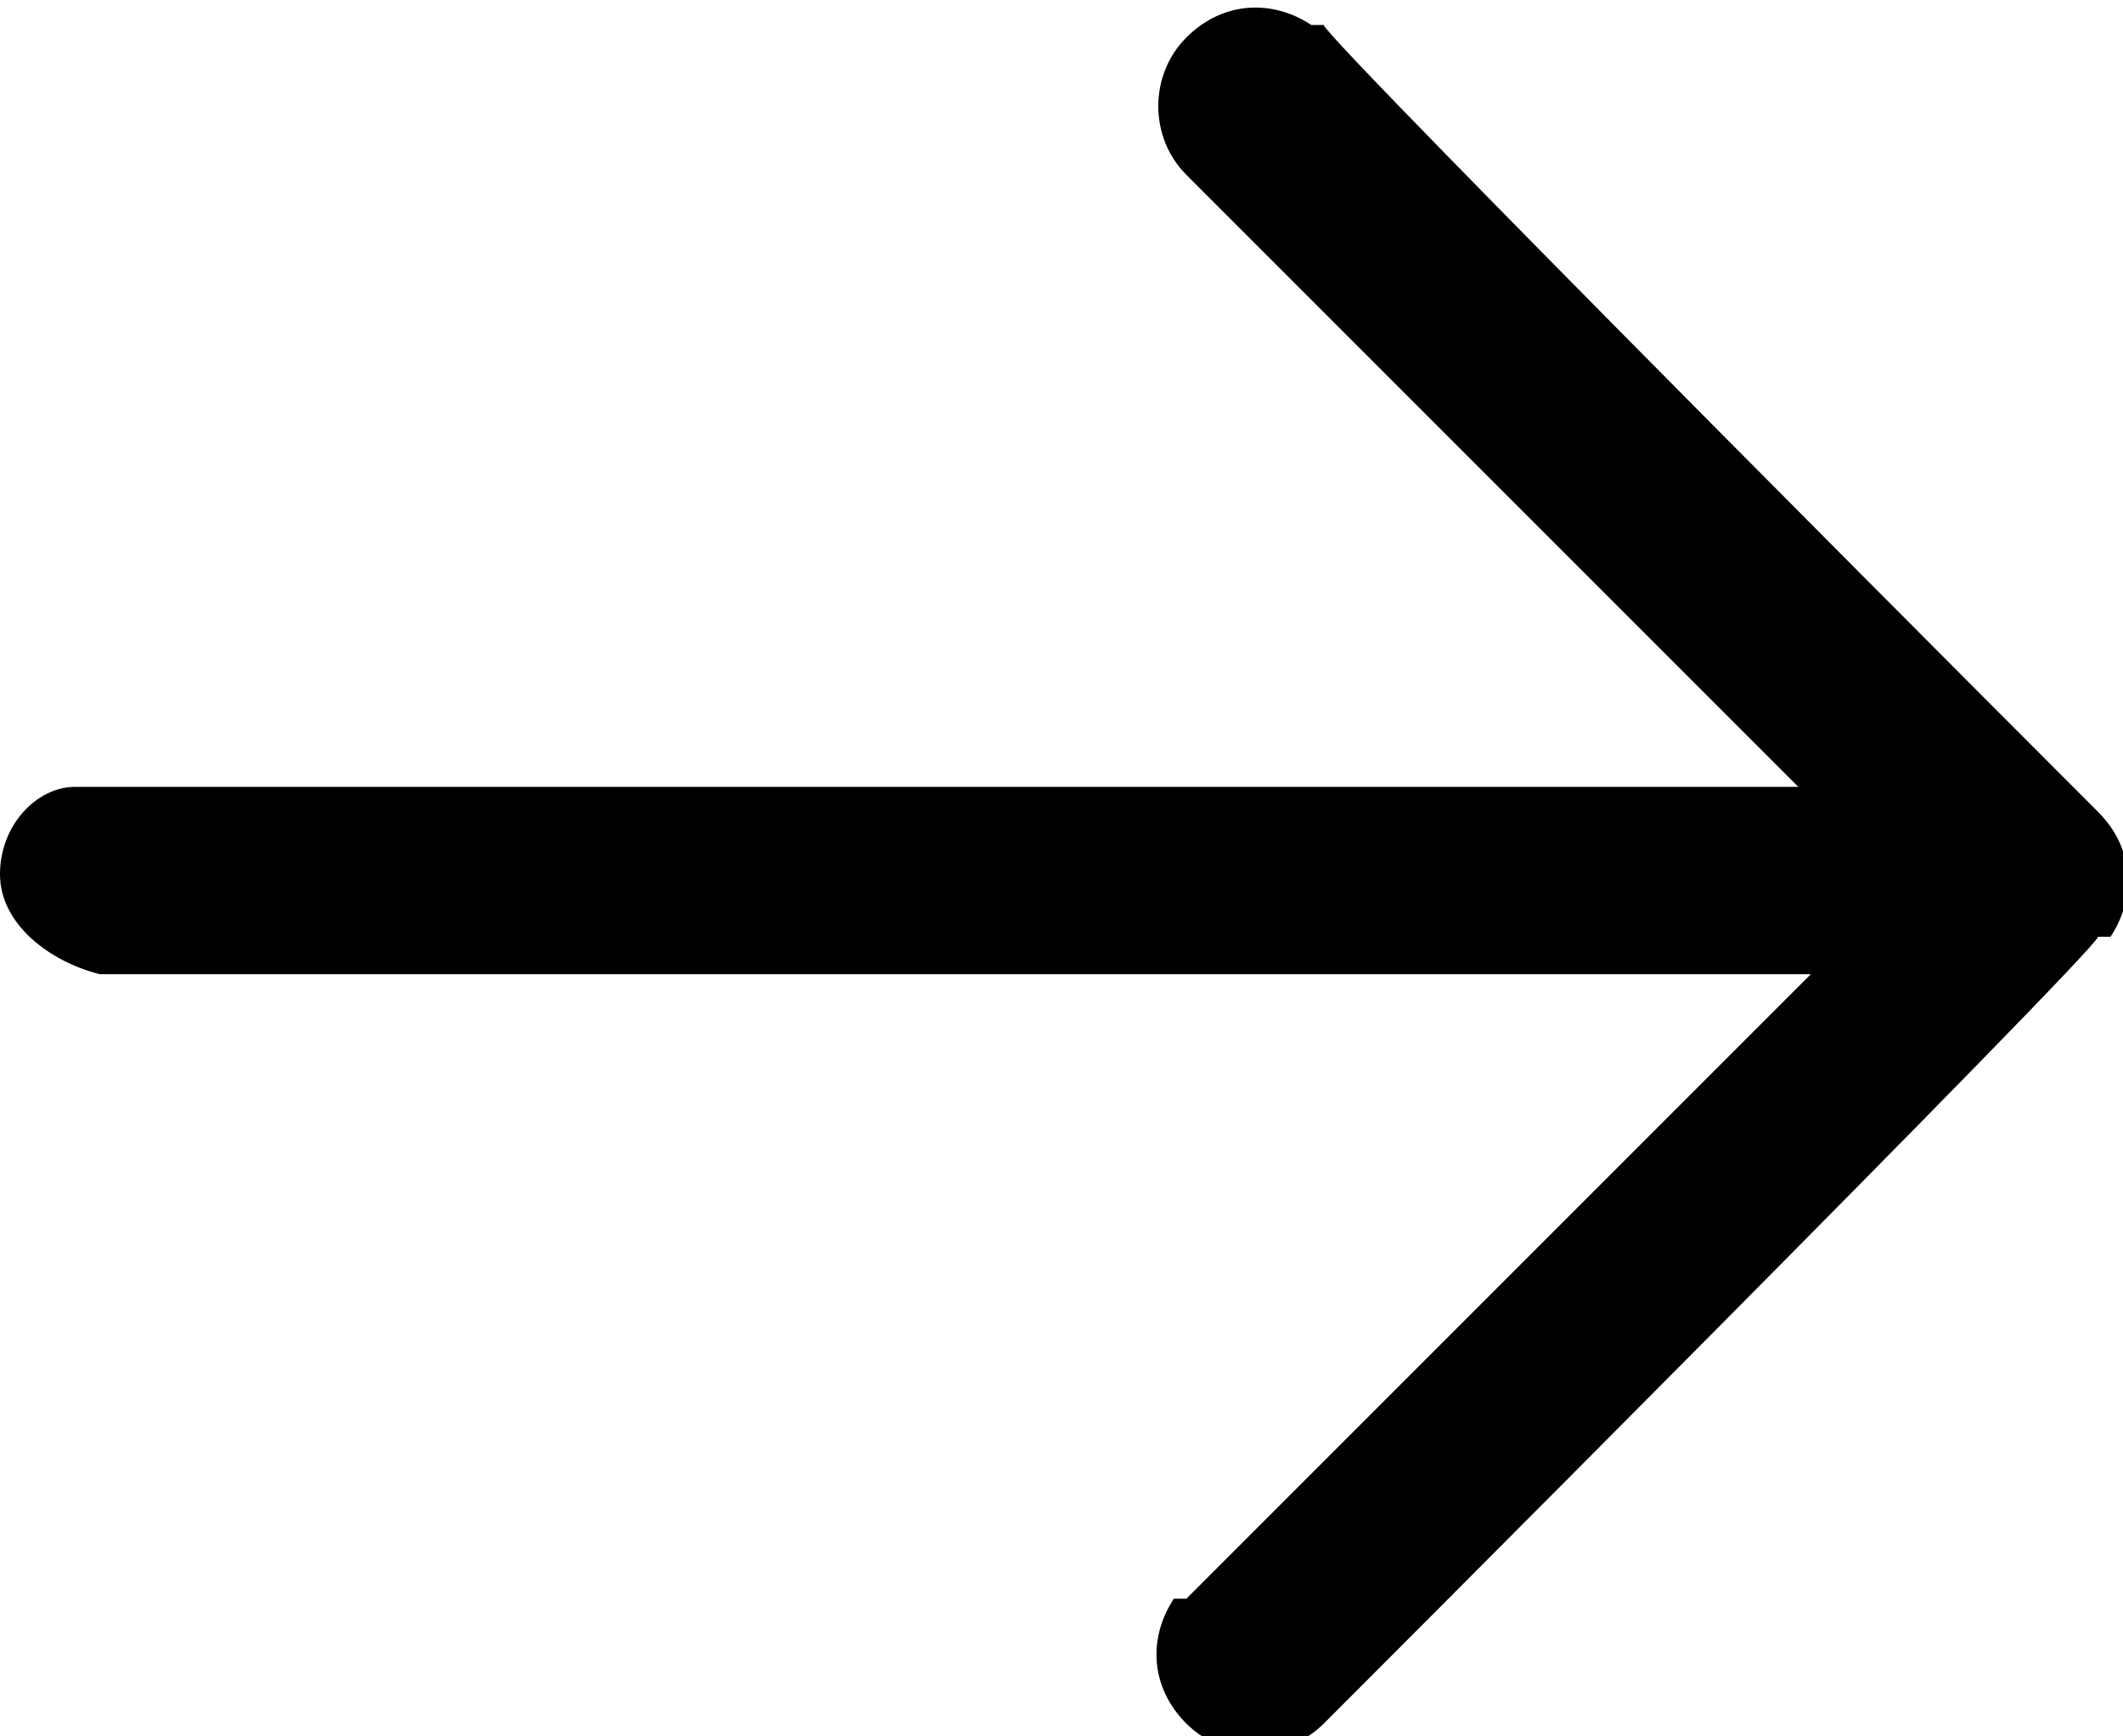 <?xml version="1.0" encoding="UTF-8"?>
<svg id="Layer_1" data-name="Layer 1" xmlns="http://www.w3.org/2000/svg" version="1.1" viewBox="0 0 17 13.9">
  <defs>
    <style>
      .cls-1 {
        fill: #000;
        stroke-width: 0px;
      }
    </style>
  </defs>
  <path class="cls-1" d="M0,7c0-.4.3-.7.6-.7h.1s15.4,0,15.4,0c.4,0,.7.3.7.8s-.3.7-.6.7h-.1s-15.3,0-15.3,0C.4,7.7,0,7.4,0,7Z"/>
  <path class="cls-1" d="M9.5,1.4c-.3-.3-.3-.8,0-1.1s.7-.3,1-.1h.1c0,.1,6.2,6.3,6.2,6.3.3.3.3.7.1,1h-.1c0,.1-6.2,6.3-6.2,6.3-.3.3-.8.3-1.1,0-.3-.3-.3-.7-.1-1h.1s5.7-5.7,5.7-5.7L9.5,1.4Z"/>
</svg>